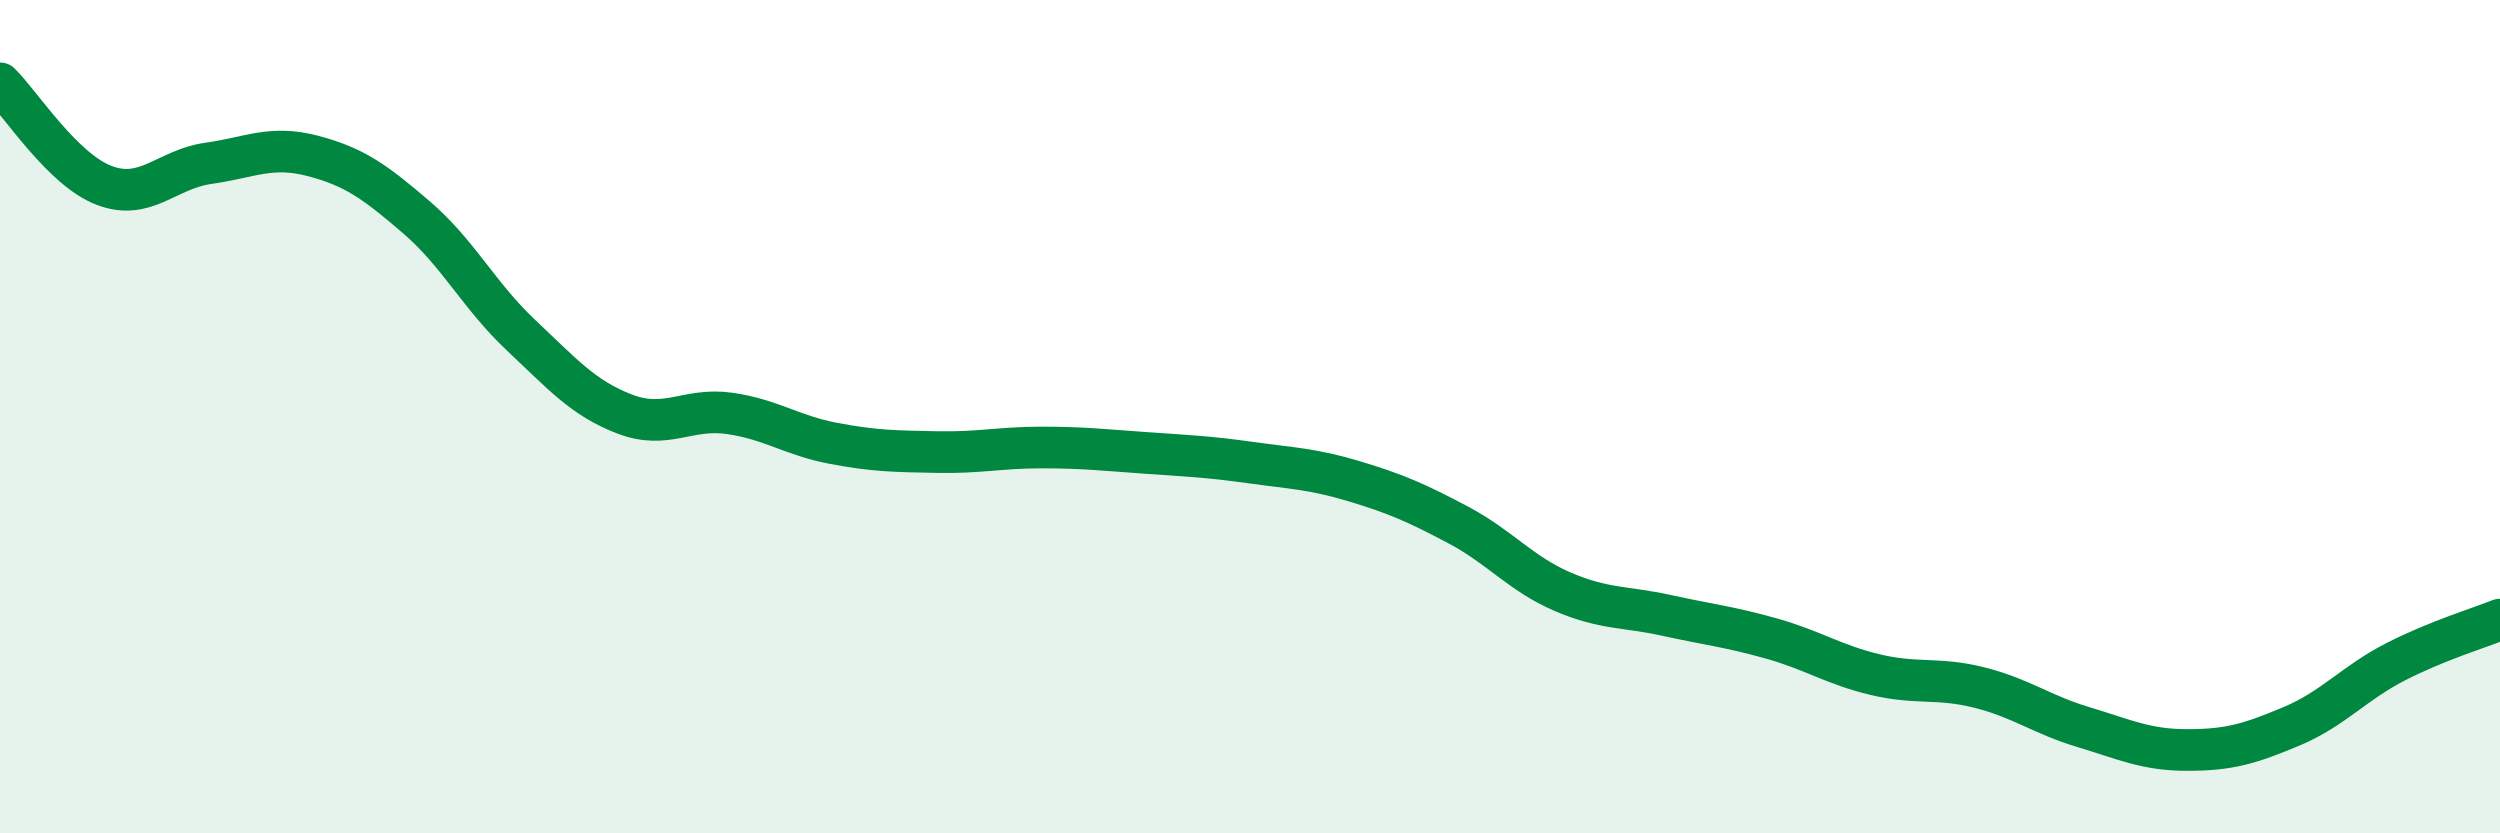 
    <svg width="60" height="20" viewBox="0 0 60 20" xmlns="http://www.w3.org/2000/svg">
      <path
        d="M 0,2 C 0.5,2.49 1.5,4.07 2.5,4.45 C 3.5,4.83 4,4.06 5,3.92 C 6,3.78 6.5,3.48 7.5,3.74 C 8.5,4 9,4.36 10,5.22 C 11,6.08 11.5,7.1 12.5,8.04 C 13.5,8.98 14,9.56 15,9.94 C 16,10.32 16.5,9.78 17.5,9.92 C 18.5,10.06 19,10.45 20,10.64 C 21,10.83 21.5,10.83 22.5,10.85 C 23.5,10.87 24,10.74 25,10.74 C 26,10.74 26.5,10.8 27.5,10.87 C 28.5,10.94 29,10.96 30,11.1 C 31,11.24 31.5,11.25 32.5,11.55 C 33.5,11.85 34,12.07 35,12.6 C 36,13.13 36.5,13.77 37.5,14.2 C 38.5,14.63 39,14.55 40,14.77 C 41,14.99 41.5,15.04 42.5,15.32 C 43.5,15.6 44,15.95 45,16.19 C 46,16.43 46.5,16.25 47.5,16.5 C 48.5,16.75 49,17.15 50,17.45 C 51,17.75 51.5,18 52.5,18 C 53.5,18 54,17.85 55,17.43 C 56,17.01 56.5,16.39 57.5,15.88 C 58.5,15.37 59.5,15.07 60,14.87L60 20L0 20Z"
        fill="#008740"
        opacity="0.1"
        stroke-linecap="round"
        stroke-linejoin="round"
      />
      <path
        d="M 0,2 C 0.5,2.49 1.5,4.07 2.5,4.45 C 3.5,4.83 4,4.06 5,3.92 C 6,3.78 6.5,3.48 7.5,3.74 C 8.5,4 9,4.36 10,5.22 C 11,6.08 11.5,7.1 12.5,8.04 C 13.5,8.98 14,9.56 15,9.94 C 16,10.32 16.5,9.78 17.5,9.92 C 18.5,10.06 19,10.45 20,10.64 C 21,10.83 21.5,10.83 22.5,10.85 C 23.5,10.87 24,10.74 25,10.74 C 26,10.74 26.5,10.8 27.5,10.87 C 28.5,10.94 29,10.96 30,11.1 C 31,11.24 31.5,11.25 32.5,11.55 C 33.5,11.85 34,12.07 35,12.6 C 36,13.13 36.5,13.77 37.5,14.2 C 38.5,14.63 39,14.55 40,14.77 C 41,14.99 41.5,15.04 42.5,15.32 C 43.5,15.6 44,15.95 45,16.19 C 46,16.43 46.5,16.25 47.5,16.5 C 48.5,16.75 49,17.15 50,17.45 C 51,17.75 51.5,18 52.5,18 C 53.5,18 54,17.85 55,17.43 C 56,17.01 56.5,16.39 57.5,15.88 C 58.5,15.37 59.5,15.07 60,14.87"
        stroke="#008740"
        stroke-width="1"
        fill="none"
        stroke-linecap="round"
        stroke-linejoin="round"
      />
    </svg>
  